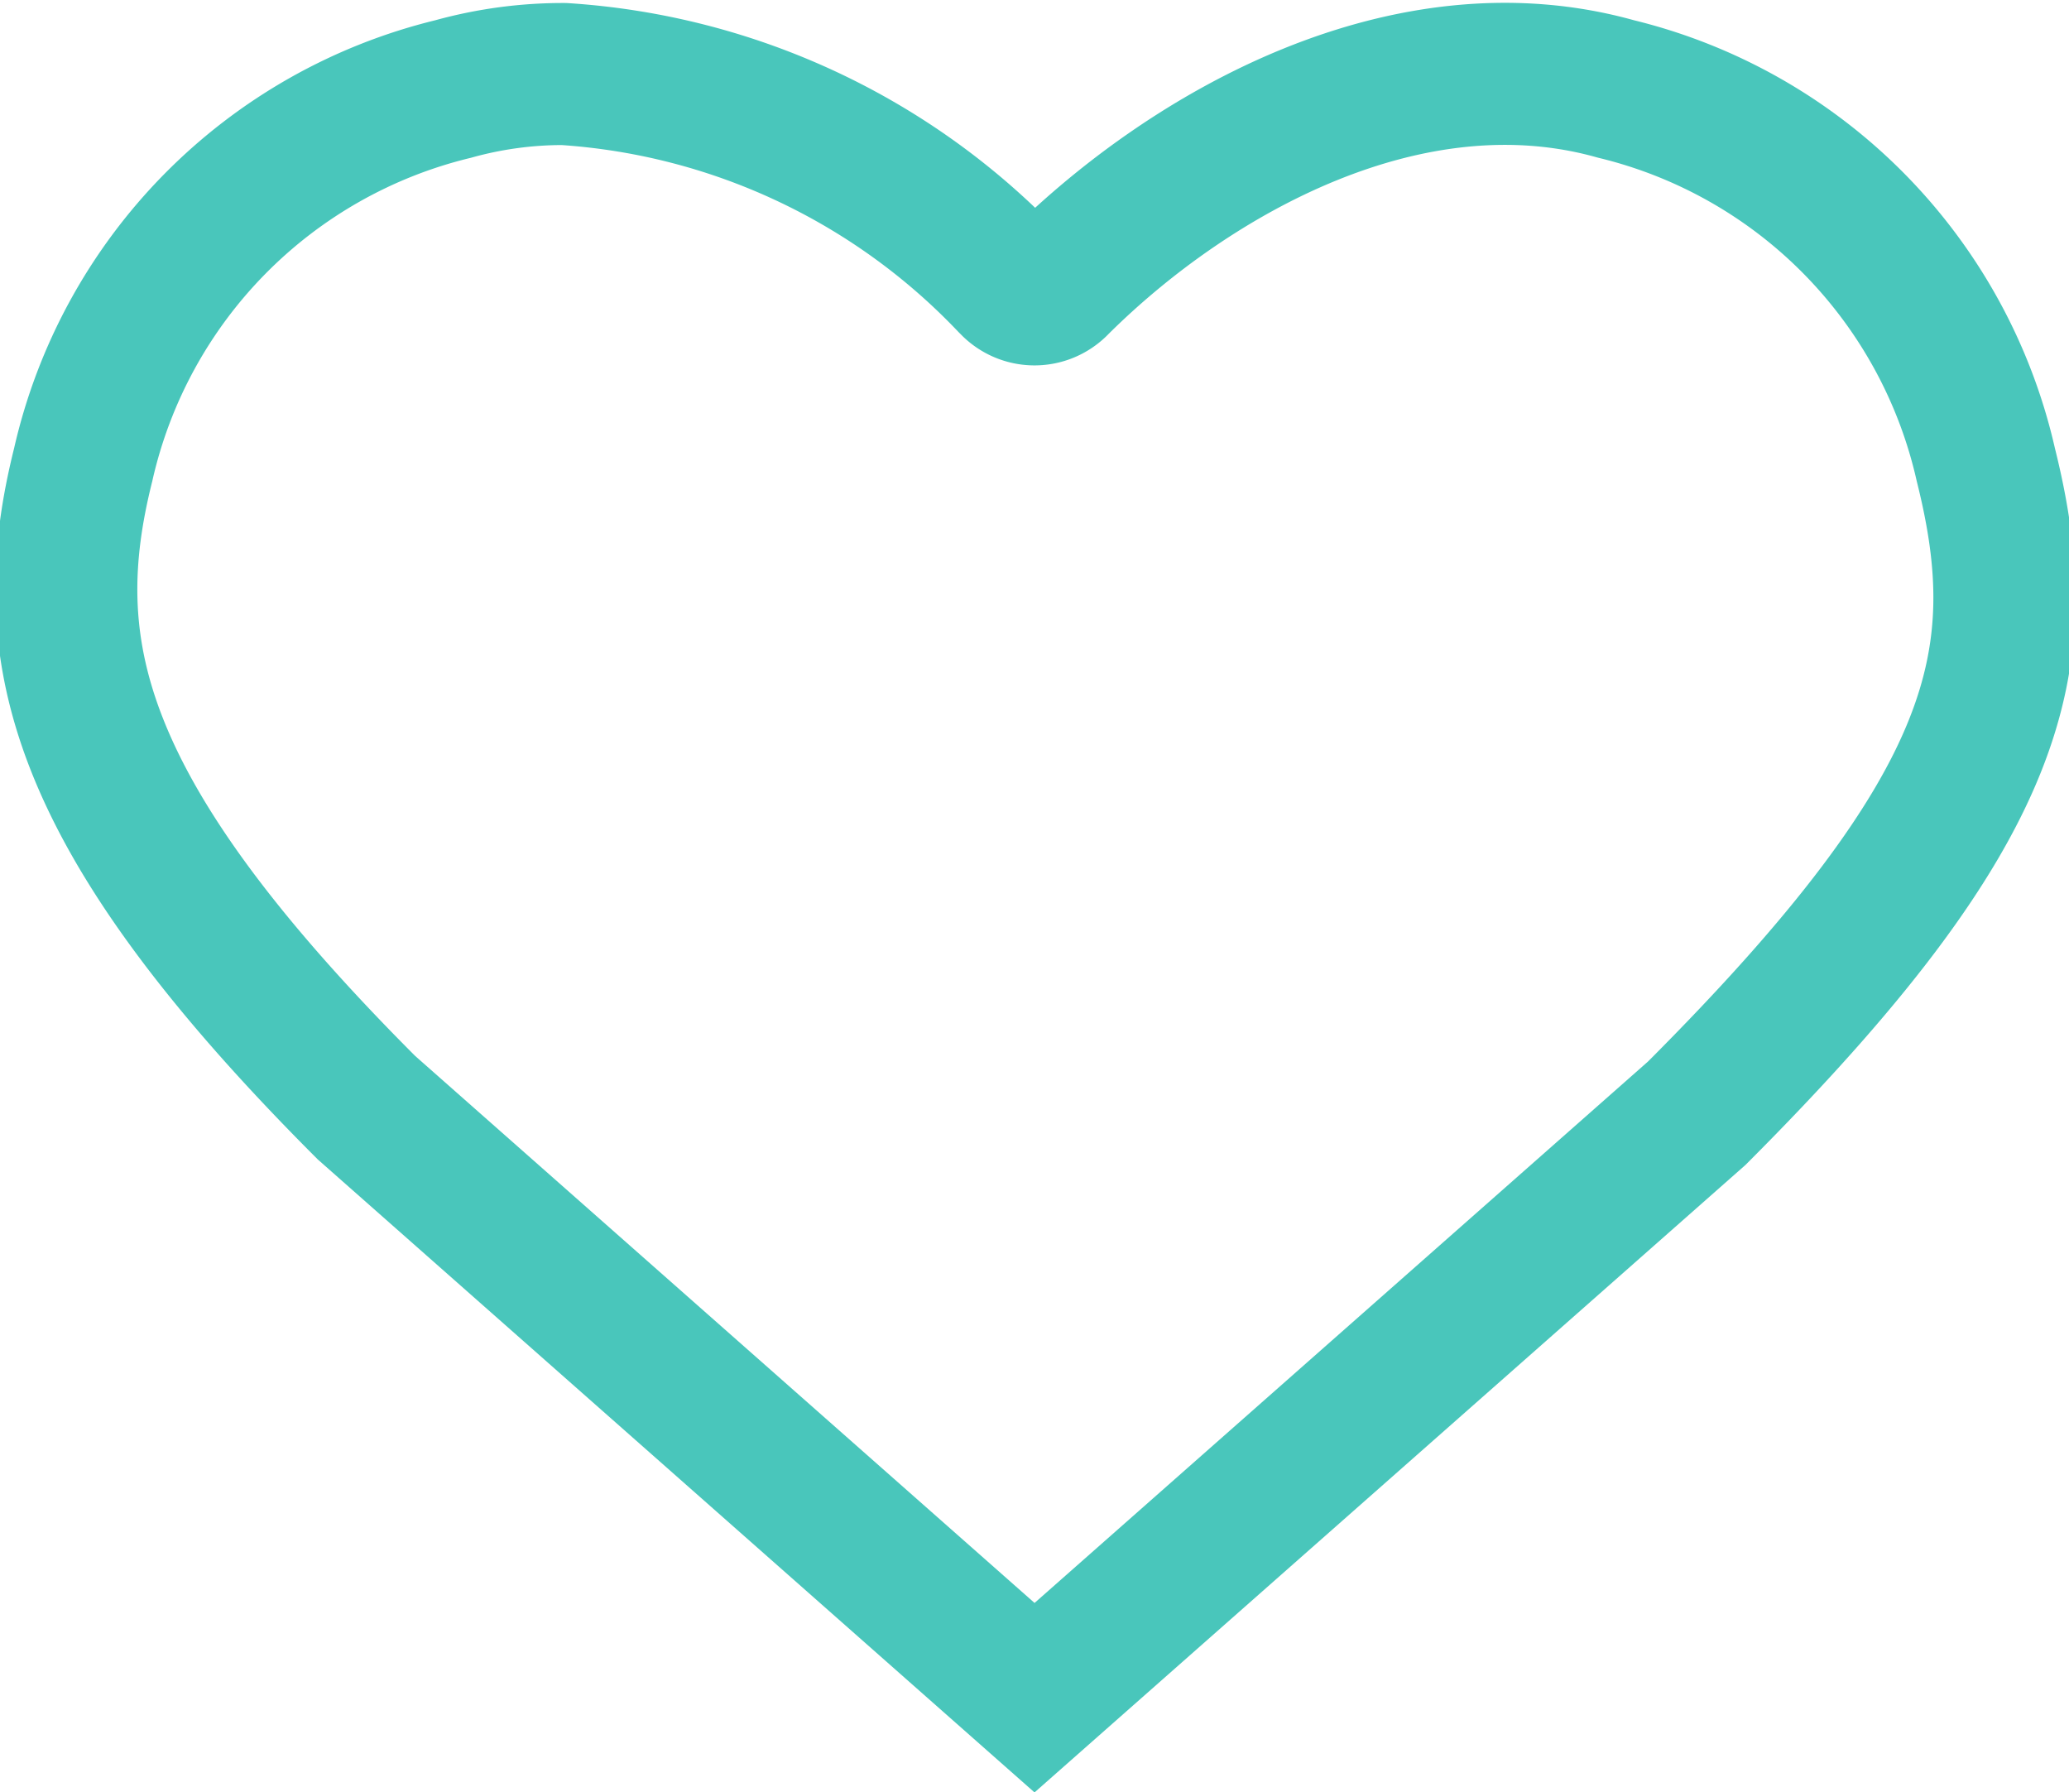 <svg xmlns="http://www.w3.org/2000/svg" width="25.493" height="22.079" viewBox="0 0 25.493 22.079">
  <path id="Path_32385" data-name="Path 32385" d="M1153.809,1584.866a6.162,6.162,0,0,1,4.557-4.628,5.043,5.043,0,0,1,1.366-.185,8.31,8.31,0,0,1,5.487,2.566l.041.041a.394.394,0,0,0,.541,0l.041-.041c1.641-1.62,4.3-3.1,6.853-2.382a6.162,6.162,0,0,1,4.557,4.628c.6,2.4.217,4.21-3.562,7.991l-8.159,7.2-8.232-7.269C1153.639,1589.125,1153.248,1587.11,1153.809,1584.866Z" transform="translate(-1152.784 -1579.141)" fill="none" stroke="#49c6bb" stroke-width="1.75"/>
</svg>
